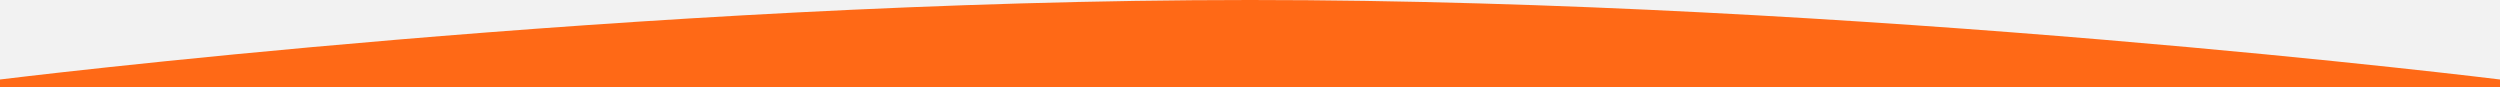 <svg id="Laag_1" data-name="Laag 1" xmlns="http://www.w3.org/2000/svg" viewBox="0 0 1440 50.38">
  <defs>
    <style>
      .cls-1 {
        fill: #f2f2f2;
      }

      .cls-2 {
        fill: #FF6916;
      }
    </style>
  </defs>
  <title>cta-line</title>
  <rect class="cls-1" width="1440" height="50.38"/>
  <path class="cls-2" d="M1440,50.38V45.79S1071.42,0,720,0,0,45.79,0,45.79v4.59Z"/>
</svg>
